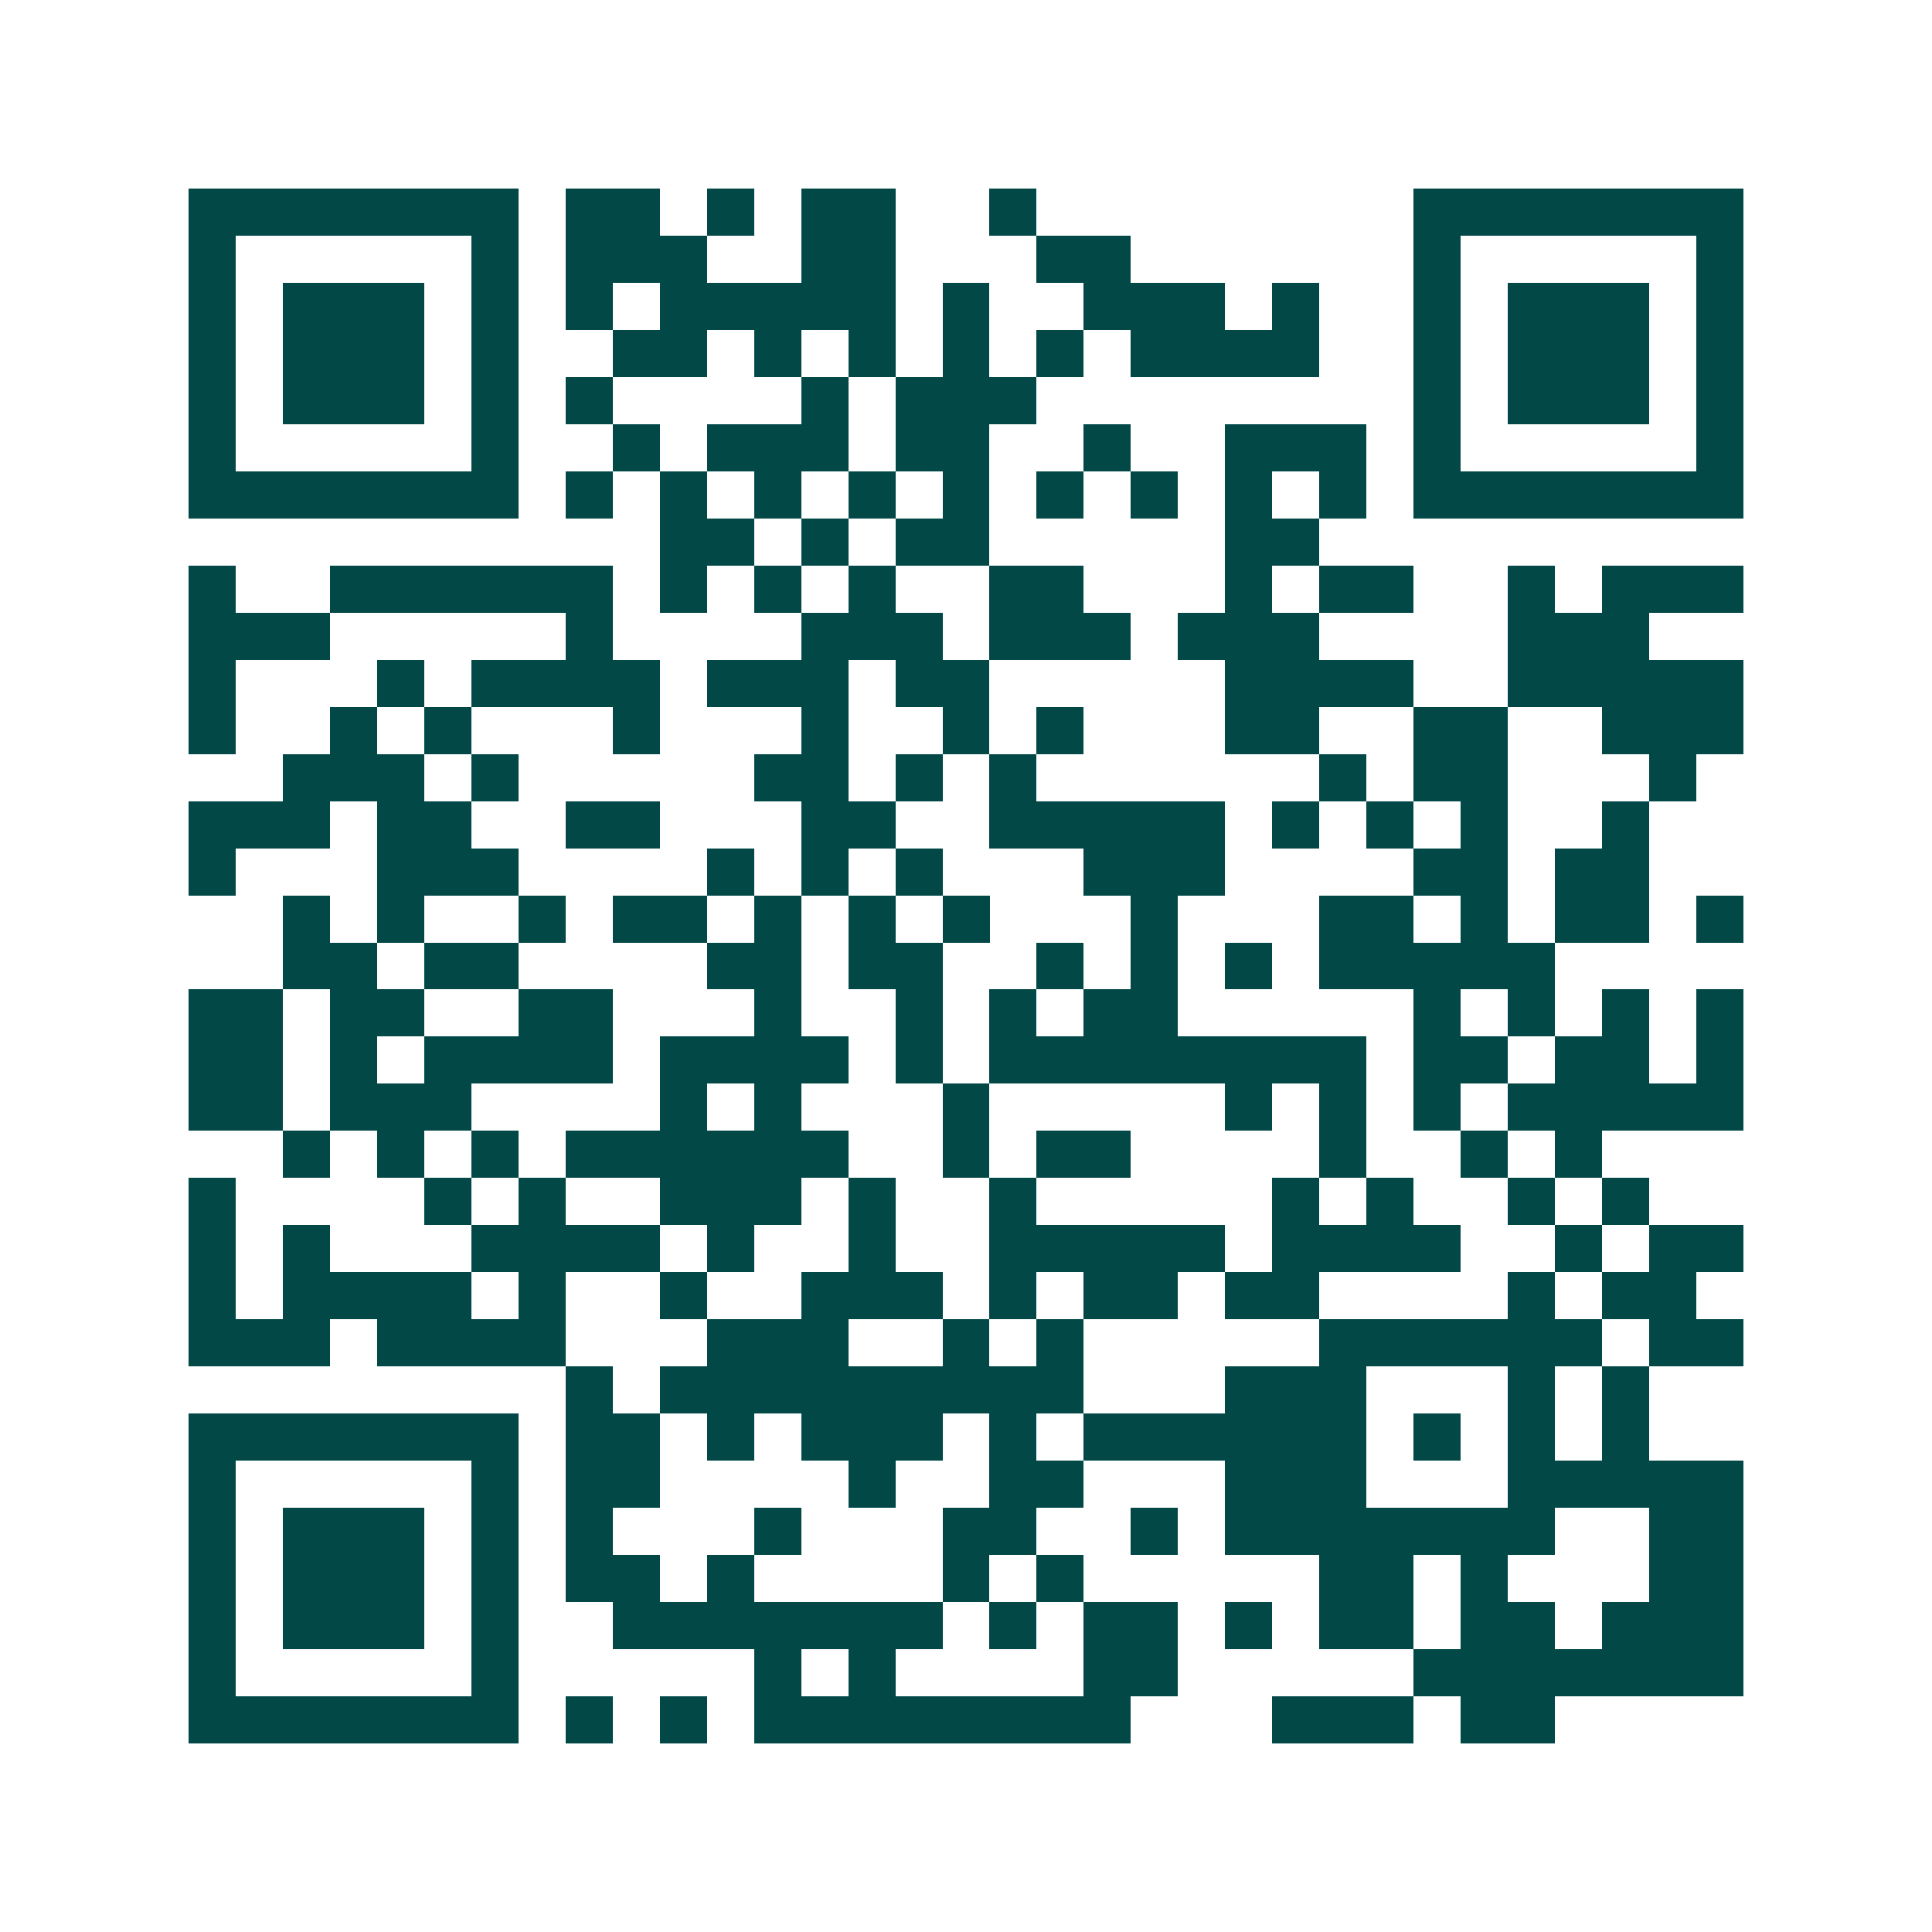 <svg xmlns="http://www.w3.org/2000/svg" width="200" height="200" viewBox="0 0 41 41" shape-rendering="crispEdges"><path fill="#ffffff" d="M0 0h41v41H0z"/><path stroke="#014847" d="M4 4.5h7m1 0h2m1 0h1m1 0h2m2 0h1m8 0h7M4 5.5h1m5 0h1m1 0h3m2 0h2m3 0h2m6 0h1m5 0h1M4 6.5h1m1 0h3m1 0h1m1 0h1m1 0h5m1 0h1m2 0h3m1 0h1m2 0h1m1 0h3m1 0h1M4 7.5h1m1 0h3m1 0h1m2 0h2m1 0h1m1 0h1m1 0h1m1 0h1m1 0h4m2 0h1m1 0h3m1 0h1M4 8.5h1m1 0h3m1 0h1m1 0h1m4 0h1m1 0h3m8 0h1m1 0h3m1 0h1M4 9.5h1m5 0h1m2 0h1m1 0h3m1 0h2m2 0h1m2 0h3m1 0h1m5 0h1M4 10.5h7m1 0h1m1 0h1m1 0h1m1 0h1m1 0h1m1 0h1m1 0h1m1 0h1m1 0h1m1 0h7M14 11.5h2m1 0h1m1 0h2m5 0h2M4 12.5h1m2 0h6m1 0h1m1 0h1m1 0h1m2 0h2m3 0h1m1 0h2m2 0h1m1 0h3M4 13.5h3m5 0h1m4 0h3m1 0h3m1 0h3m4 0h3M4 14.5h1m3 0h1m1 0h4m1 0h3m1 0h2m5 0h4m2 0h5M4 15.5h1m2 0h1m1 0h1m3 0h1m3 0h1m2 0h1m1 0h1m3 0h2m2 0h2m2 0h3M6 16.5h3m1 0h1m5 0h2m1 0h1m1 0h1m6 0h1m1 0h2m3 0h1M4 17.5h3m1 0h2m2 0h2m3 0h2m2 0h5m1 0h1m1 0h1m1 0h1m2 0h1M4 18.5h1m3 0h3m4 0h1m1 0h1m1 0h1m3 0h3m4 0h2m1 0h2M6 19.5h1m1 0h1m2 0h1m1 0h2m1 0h1m1 0h1m1 0h1m3 0h1m3 0h2m1 0h1m1 0h2m1 0h1M6 20.5h2m1 0h2m4 0h2m1 0h2m2 0h1m1 0h1m1 0h1m1 0h5M4 21.5h2m1 0h2m2 0h2m3 0h1m2 0h1m1 0h1m1 0h2m5 0h1m1 0h1m1 0h1m1 0h1M4 22.5h2m1 0h1m1 0h4m1 0h4m1 0h1m1 0h8m1 0h2m1 0h2m1 0h1M4 23.5h2m1 0h3m4 0h1m1 0h1m3 0h1m5 0h1m1 0h1m1 0h1m1 0h5M6 24.5h1m1 0h1m1 0h1m1 0h6m2 0h1m1 0h2m4 0h1m2 0h1m1 0h1M4 25.5h1m4 0h1m1 0h1m2 0h3m1 0h1m2 0h1m5 0h1m1 0h1m2 0h1m1 0h1M4 26.5h1m1 0h1m3 0h4m1 0h1m2 0h1m2 0h5m1 0h4m2 0h1m1 0h2M4 27.5h1m1 0h4m1 0h1m2 0h1m2 0h3m1 0h1m1 0h2m1 0h2m4 0h1m1 0h2M4 28.5h3m1 0h4m3 0h3m2 0h1m1 0h1m5 0h6m1 0h2M12 29.5h1m1 0h9m3 0h3m3 0h1m1 0h1M4 30.5h7m1 0h2m1 0h1m1 0h3m1 0h1m1 0h6m1 0h1m1 0h1m1 0h1M4 31.5h1m5 0h1m1 0h2m4 0h1m2 0h2m3 0h3m3 0h5M4 32.5h1m1 0h3m1 0h1m1 0h1m3 0h1m3 0h2m2 0h1m1 0h7m2 0h2M4 33.5h1m1 0h3m1 0h1m1 0h2m1 0h1m4 0h1m1 0h1m5 0h2m1 0h1m3 0h2M4 34.5h1m1 0h3m1 0h1m2 0h7m1 0h1m1 0h2m1 0h1m1 0h2m1 0h2m1 0h3M4 35.5h1m5 0h1m5 0h1m1 0h1m4 0h2m5 0h7M4 36.5h7m1 0h1m1 0h1m1 0h8m3 0h3m1 0h2"/></svg>
